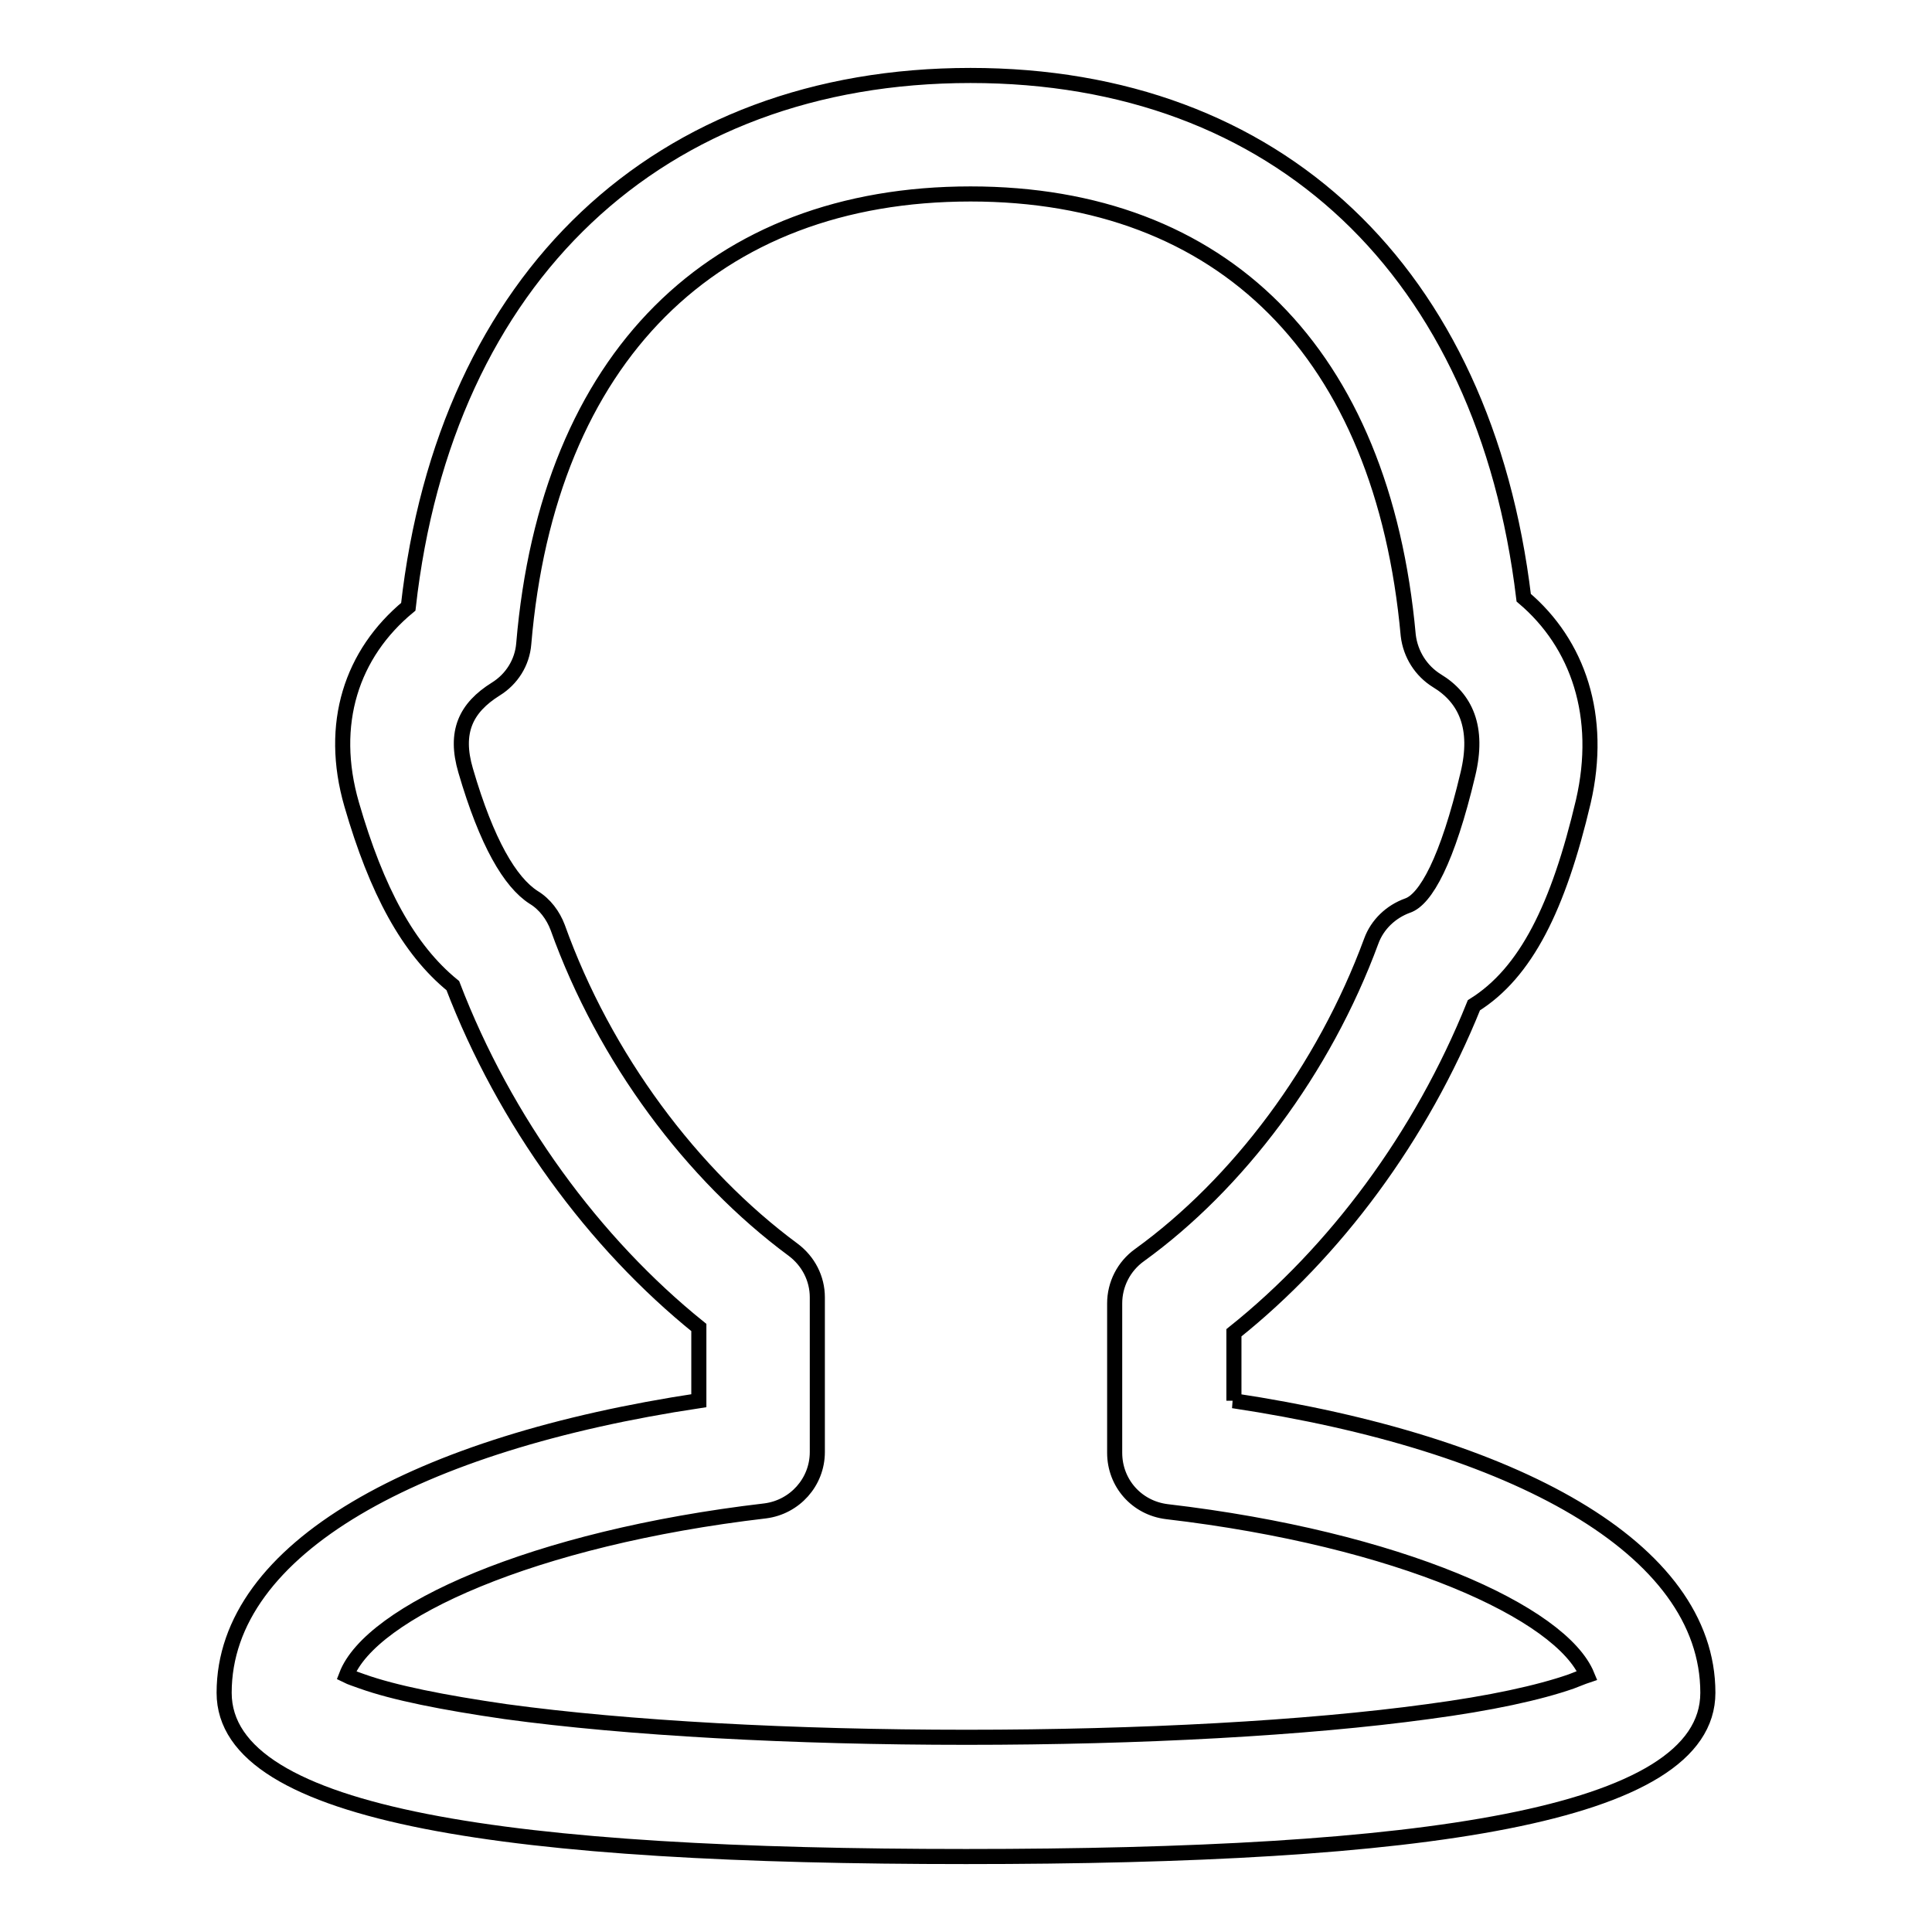 <?xml version="1.0" encoding="utf-8"?>
<!-- Svg Vector Icons : http://www.onlinewebfonts.com/icon -->
<!DOCTYPE svg PUBLIC "-//W3C//DTD SVG 1.1//EN" "http://www.w3.org/Graphics/SVG/1.1/DTD/svg11.dtd">
<svg version="1.1" xmlns="http://www.w3.org/2000/svg" xmlns:xlink="http://www.w3.org/1999/xlink" x="0px" y="0px" viewBox="0 0 256 256" enable-background="new 0 0 256 256" xml:space="preserve">
<g> <path stroke-width="2" fill-opacity="0" stroke="#000000"  d="M154.6,200.3c-4-0.5-6.9-3.8-6.9-7.8v-19.8c0-2.5,1.2-4.9,3.3-6.4c13-9.4,24.4-24.5,30.7-41.6 c0.8-2.2,2.6-3.9,4.8-4.7c2.4-0.8,5.3-6,8-17.4c1.5-6.2-0.3-10.1-4.1-12.4c-2.1-1.3-3.5-3.5-3.8-6c-3.4-37.5-24.6-58.5-58-58.5 c-34,0-56,21.6-59.2,59.6c-0.2,2.5-1.6,4.7-3.7,6c-4,2.5-5.5,5.7-4,10.8c2.8,9.6,5.9,14.8,9,16.8c1.5,0.9,2.6,2.4,3.2,4 c6.2,17.3,17.8,32.8,31.2,42.7c2,1.5,3.2,3.8,3.2,6.3v20.5c0,4-3,7.3-6.9,7.8c-30.8,3.6-52.3,13.4-55.5,21.8 c0.6,0.3,1.3,0.5,2.1,0.8c4.2,1.5,10.7,2.8,19,4c16.1,2.2,38.1,3.4,61.1,3.4c23,0,45-1.2,61.1-3.4c8.3-1.1,14.7-2.5,19-4 c0.8-0.3,1.5-0.6,2.1-0.8C206.9,213.7,185.4,203.9,154.6,200.3L154.6,200.3z M163.4,185.6c37.2,5.6,62.9,19.5,62.9,38.7 c0,16.5-38.4,21.7-98.3,21.7s-98.3-5.2-98.3-21.7c0-19.2,25.7-33.1,62.9-38.7v-9.7c-13.9-11.2-25.7-27.3-32.6-45.3 c-5.9-4.8-10.1-12.6-13.4-24c-3.1-10.7,0-20,7.5-26.2C59,36.7,87.3,10,128.6,10c40.7,0,68.1,26,73.3,69.2c7.2,6.1,10.5,15.7,7.9,27 c-3.3,14-7.6,22.7-14.5,27c-7,17.4-18.4,32.7-31.8,43.4V185.6L163.4,185.6z"/></g>
</svg>